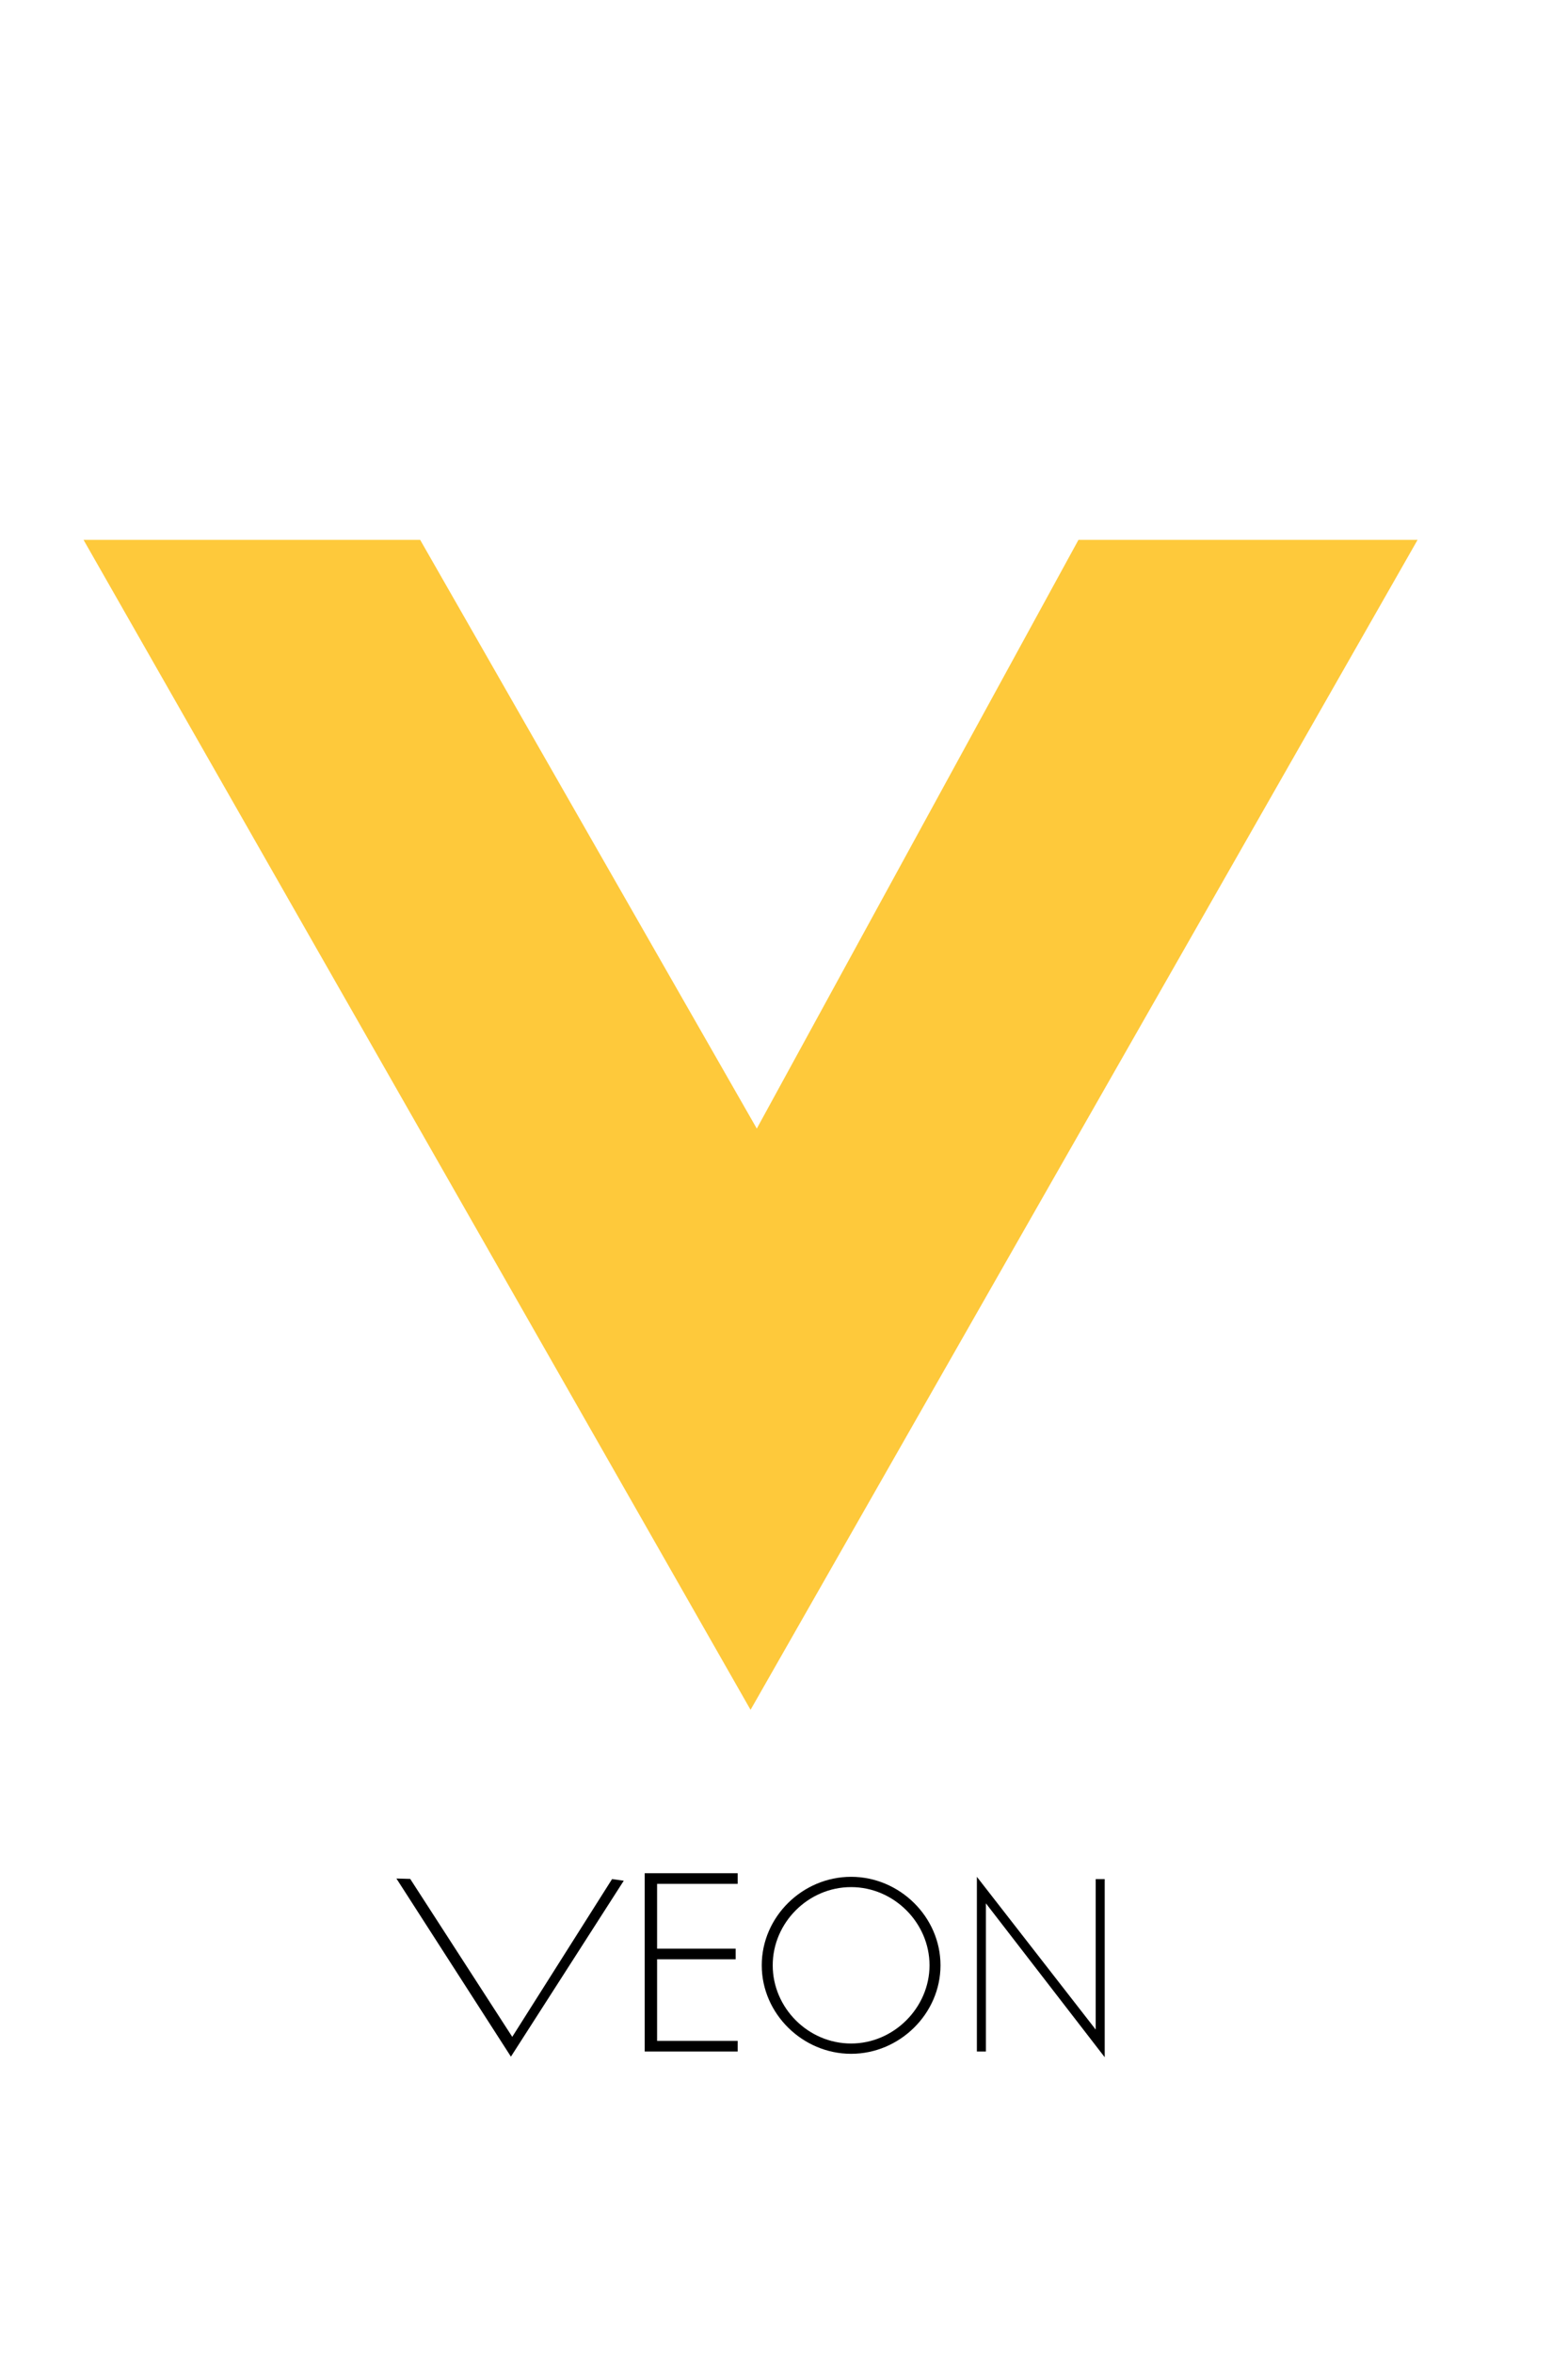 <?xml version="1.0" encoding="UTF-8" standalone="no"?>
<svg
   xmlns:dc="http://purl.org/dc/elements/1.1/"
   xmlns:cc="http://creativecommons.org/ns#"
   xmlns:rdf="http://www.w3.org/1999/02/22-rdf-syntax-ns#"
   xmlns:svg="http://www.w3.org/2000/svg"
   xmlns="http://www.w3.org/2000/svg"
   viewBox="0 0 2267.72 3401.573"
   height="3401.573"
   width="2267.72"
   xml:space="preserve"
   id="svg2"
   version="1.1"><defs
     id="defs6"><clipPath
       id="clipPath30"
       clipPathUnits="userSpaceOnUse"><path
         id="path28"
         d="M 0,2551.18 H 1700.79 V 0 H 0 Z" /></clipPath></defs><g
     transform="matrix(1.333,0,0,-1.333,0,3401.573)"
     id="g10"><g
       transform="translate(90.629,1966.348)"
       id="g12"><path
         id="path14"
         style="fill:#fec93b;fill-opacity:1;fill-rule:nonzero;stroke:none"
         d="M 0,0 H 365.229 L 730.458,-638.475 1079.455,0 H 1447.39 L 723.694,-1268.834 Z" /></g><g
       transform="translate(664.061,513.957)"
       id="g16"><path
         id="path18"
         style="fill:#000000;fill-opacity:1;fill-rule:nonzero;stroke:none"
         d="M 0,0 12.694,-1.775 -109.739,-192.569 -233.974,0.619 -219.002,0.19 -108.289,-171.091" /></g><g
       transform="translate(712.917,508.773)"
       id="g20"><path
         id="path22"
         style="fill:#000000;fill-opacity:1;fill-rule:nonzero;stroke:none"
         d="M 0,0 V -70.268 H 85.223 V -81.809 H 0 v -88.474 h 87.465 v -11.541 H -13.456 V 11.541 H 87.465 V 0 Z" /></g><g
       id="g24"><g
         clip-path="url(#clipPath30)"
         id="g26"><g
           transform="translate(838.369,420.443)"
           id="g32"><path
             id="path34"
             style="fill:#000000;fill-opacity:1;fill-rule:nonzero;stroke:none"
             d="m 0,0 c 0,-46.127 38.439,-84.814 85.063,-84.814 46.374,0 85.062,38.935 85.062,84.814 0,46.127 -38.688,84.815 -85.062,84.815 C 38.439,84.815 0,46.127 0,0 m 182.029,0 c 0,-52.575 -44.392,-95.975 -96.966,-95.975 -52.576,0 -96.966,43.4 -96.966,95.975 0,52.576 44.141,95.975 96.966,95.975 52.574,0 96.966,-43.399 96.966,-95.975" /></g><g
           transform="translate(1198.561,320.75)"
           id="g36"><path
             id="path38"
             style="fill:#000000;fill-opacity:1;fill-rule:nonzero;stroke:none"
             d="M 0,0 -128.91,166.9 V 6.199 h -9.776 V 195.668 L -9.775,30.007 V 193.188 H 0 Z" /></g></g></g></g></svg>